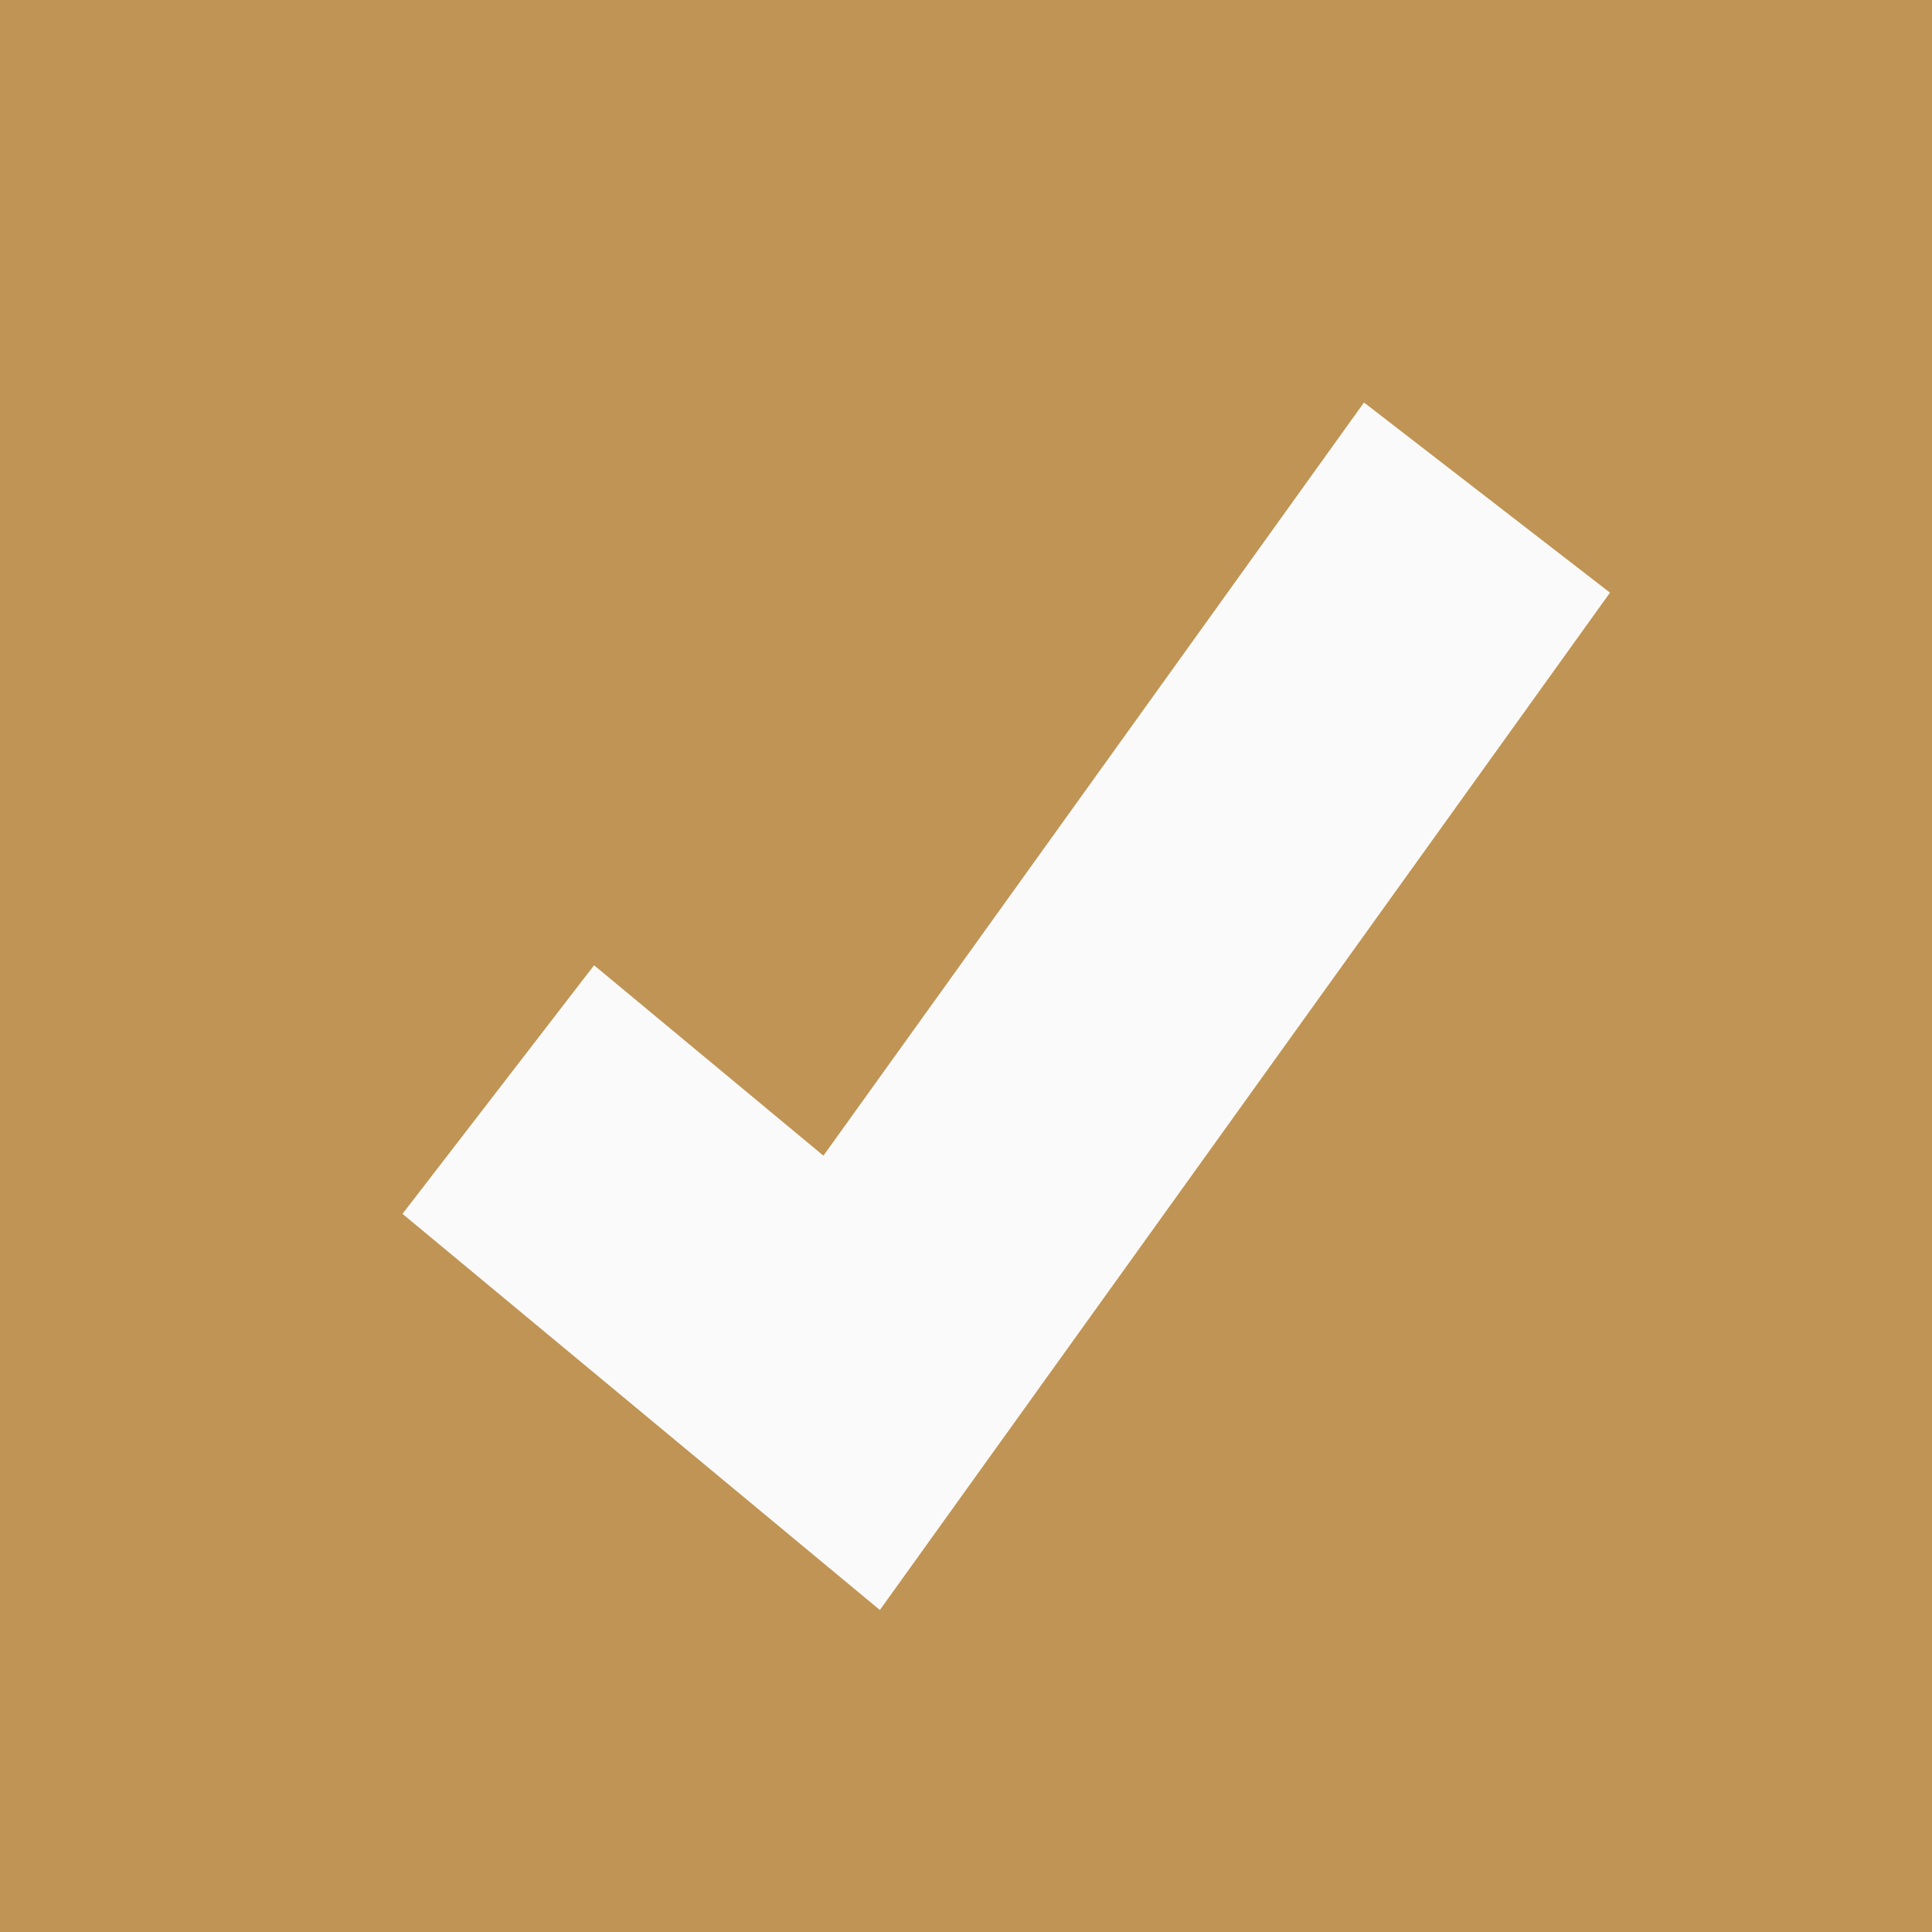 <svg width="24" height="24" viewBox="0 0 24 24" fill="none" xmlns="http://www.w3.org/2000/svg">
<rect width="24" height="24" fill="#C09454"/>
<path d="M10.229 14.356L7.38 11.991L5 15.079L10.93 20L20 7.362L16.944 5L10.229 14.356Z" fill="#FAFAFA"/>
</svg>
